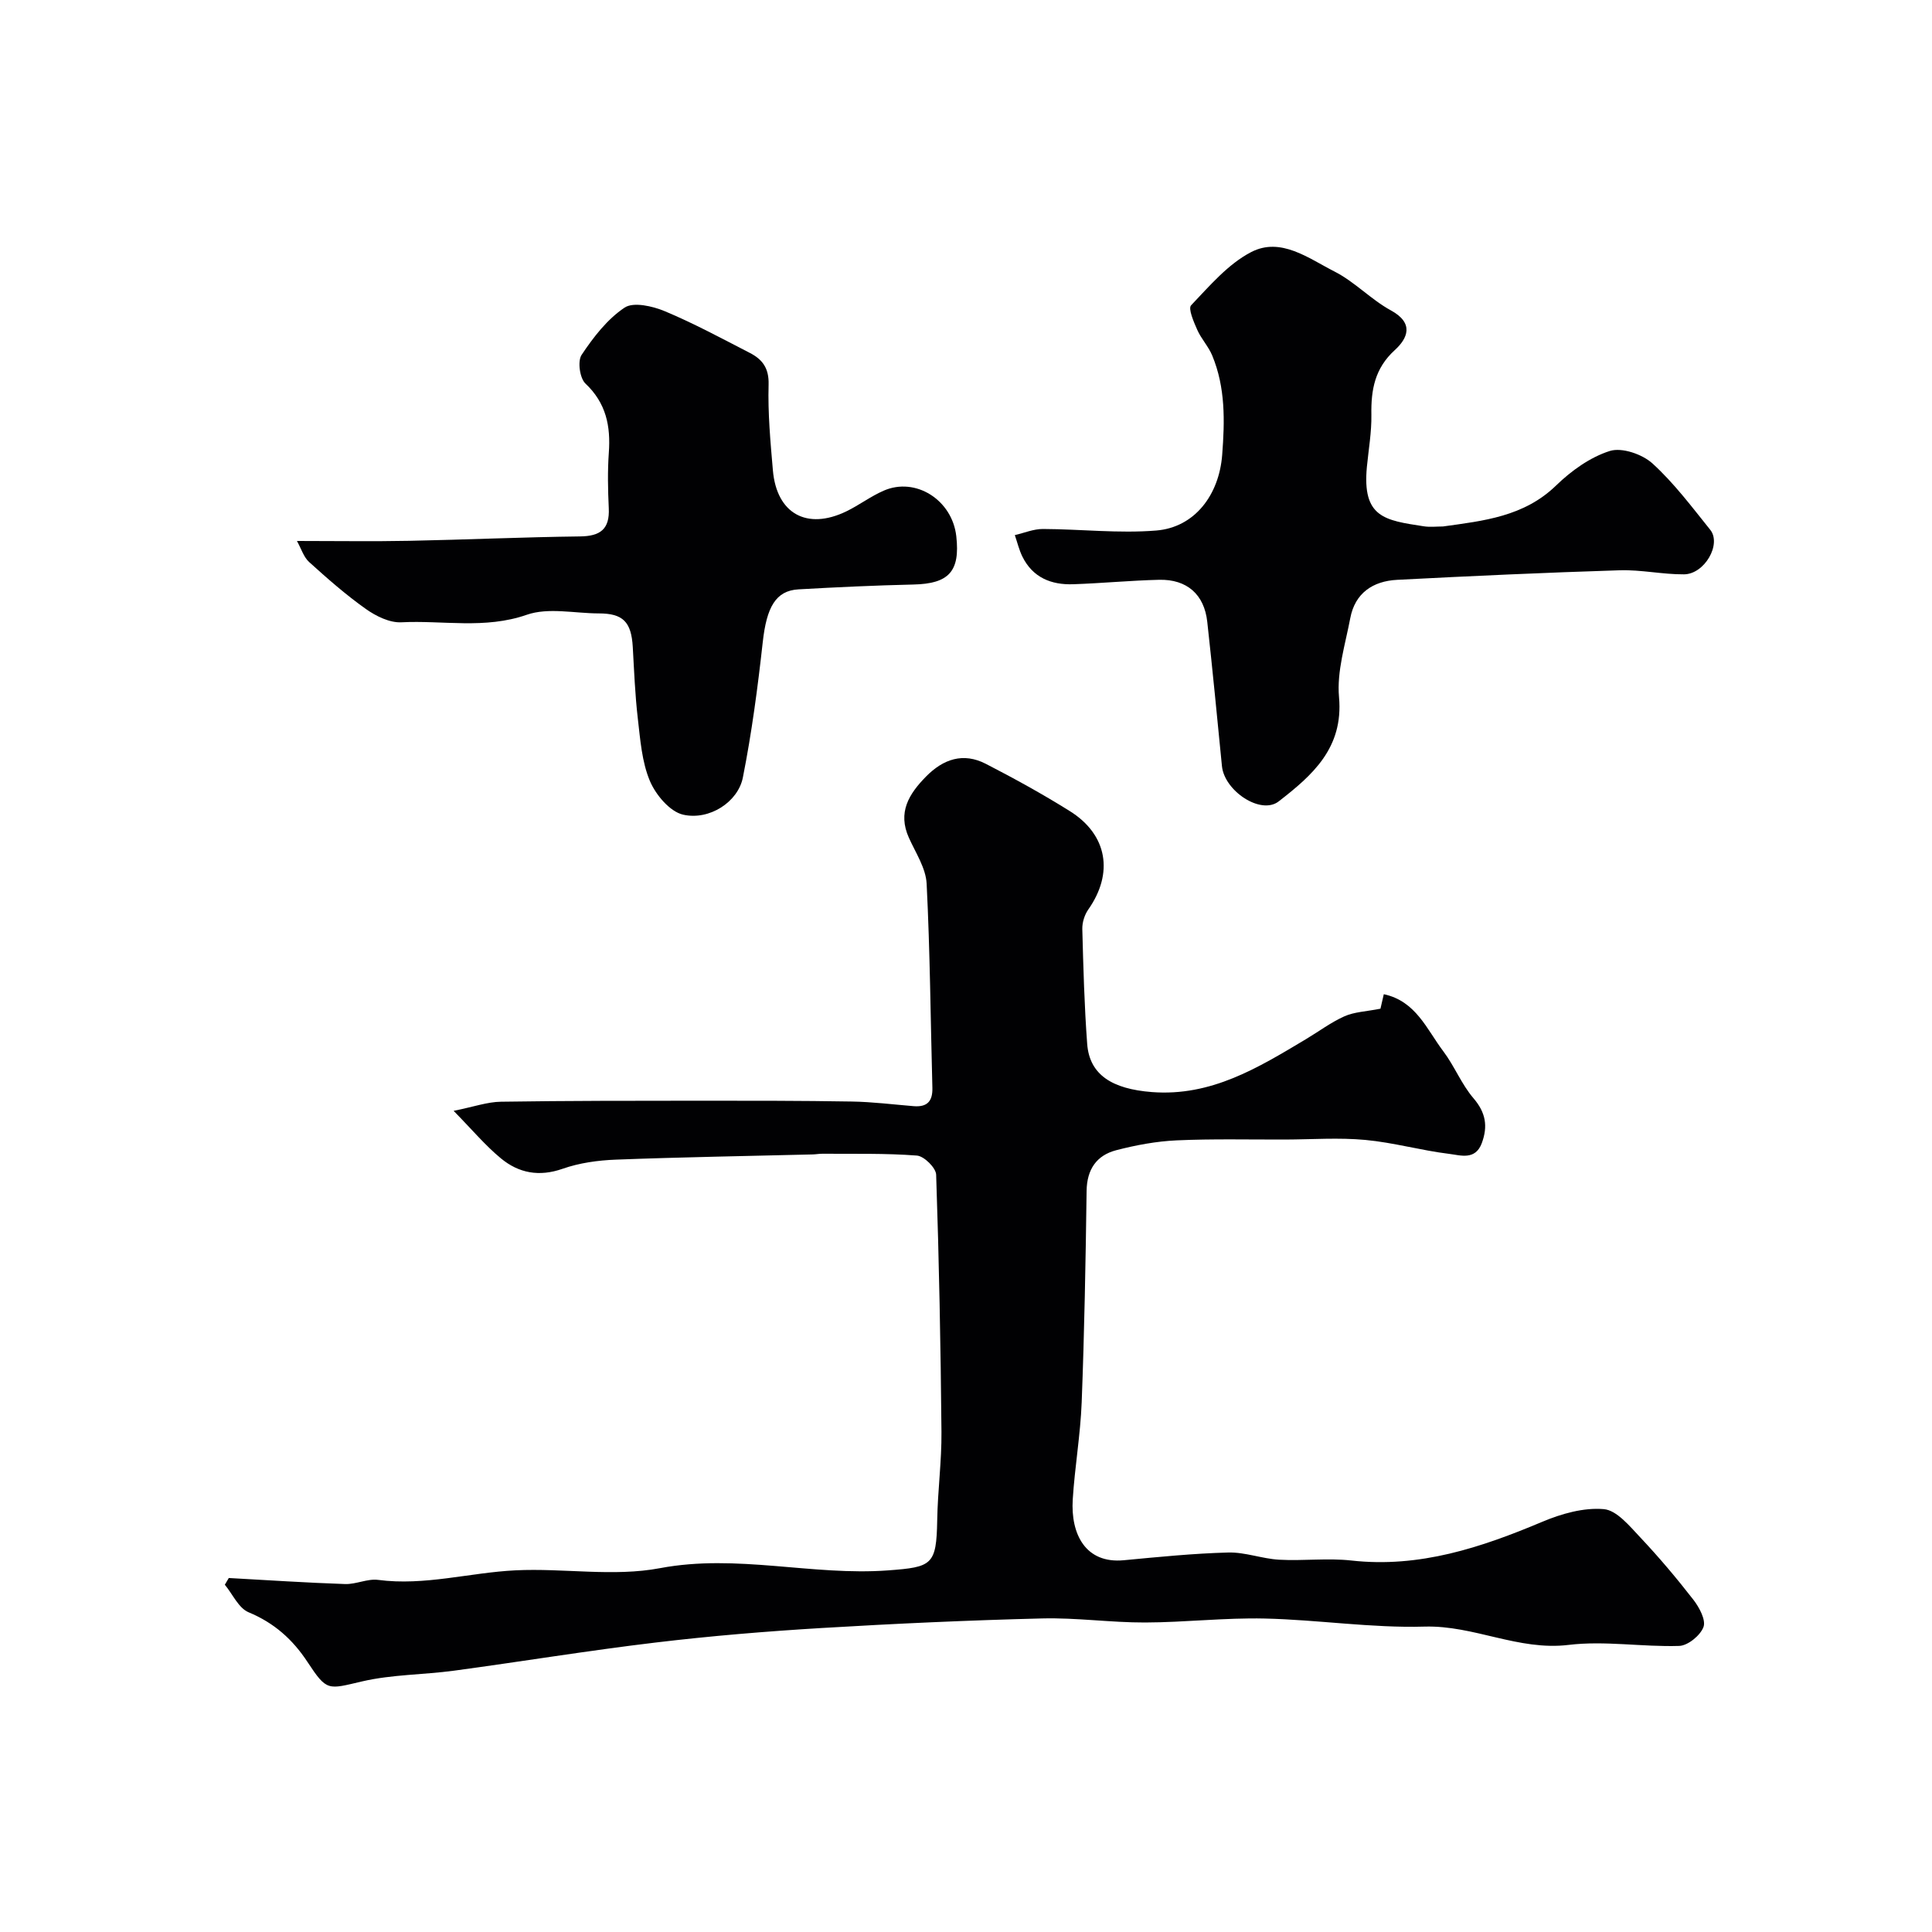 <svg enable-background="new 0 0 400 400" viewBox="0 0 400 400" xmlns="http://www.w3.org/2000/svg"><g fill="#010103"><path d="m47.37 326.71c8.02.44 16.04.98 24.07 1.25 2.27.08 4.64-1.15 6.84-.86 9.66 1.27 18.97-1.52 28.45-1.98 9.97-.49 20.27 1.38 29.92-.45 15.96-3.01 31.48 1.63 47.24.46 9.1-.68 9.99-1.1 10.15-10.39.1-6.1.93-12.19.88-18.28-.16-17.76-.5-35.52-1.1-53.26-.05-1.42-2.5-3.83-3.97-3.95-6.49-.5-13.04-.33-19.56-.38-.66-.01-1.32.12-1.98.14-13.6.34-27.2.56-40.79 1.08-3.71.14-7.55.67-11.03 1.89-4.86 1.71-9.09.9-12.78-2.15-3.24-2.67-5.98-5.96-9.79-9.84 4.17-.84 6.97-1.85 9.79-1.89 13.69-.21 27.38-.2 41.08-.21 10.53 0 21.06-.01 31.58.17 4.27.07 8.53.61 12.8.96 2.76.22 3.94-.98 3.87-3.78-.38-14.1-.48-28.2-1.19-42.28-.16-3.22-2.27-6.39-3.67-9.5-2.37-5.26-.01-9.06 3.53-12.67 3.59-3.65 7.72-5.05 12.39-2.65 5.92 3.05 11.77 6.27 17.41 9.8 7.8 4.89 9.09 12.85 3.81 20.36-.78 1.11-1.27 2.69-1.24 4.04.21 7.93.42 15.88 1.01 23.79.48 6.42 5.19 9.33 13.38 9.97 12.32.95 22.05-5.06 31.91-10.95 2.66-1.59 5.18-3.49 7.98-4.74 2.04-.91 4.45-.98 7.45-1.57.03-.14.31-1.35.69-3 6.68 1.43 8.91 7.32 12.31 11.8 2.32 3.07 3.77 6.84 6.26 9.74 2.55 2.98 3.01 5.8 1.72 9.29-1.34 3.61-4.42 2.51-6.73 2.23-5.82-.71-11.55-2.35-17.38-2.89-5.48-.51-11.05-.1-16.58-.08-7.5.02-15-.17-22.49.17-4.2.19-8.43.98-12.51 2.04-4.07 1.06-6.07 3.97-6.13 8.42-.2 14.6-.46 29.2-1.02 43.79-.26 6.71-1.43 13.38-1.85 20.09-.45 7.19 2.65 13.34 10.57 12.59 7.2-.68 14.41-1.41 21.63-1.6 3.49-.09 7 1.29 10.52 1.49 4.98.28 10.04-.38 14.98.17 14.11 1.57 26.86-2.69 39.54-8.03 3.96-1.67 8.56-2.97 12.71-2.61 2.69.23 5.36 3.53 7.58 5.88 3.87 4.11 7.53 8.45 10.99 12.91 1.21 1.57 2.6 4.17 2.07 5.61-.65 1.75-3.23 3.86-5.03 3.92-7.63.24-15.39-1.12-22.9-.21-10.39 1.26-19.58-4.08-29.81-3.79-11 .32-22.05-1.42-33.1-1.67-8.25-.19-16.53.8-24.79.82-7.1.02-14.21-1.02-21.3-.84-15.21.38-30.41 1.07-45.59 1.98-11.5.69-23.01 1.64-34.44 3.01-13.95 1.66-27.83 3.95-41.76 5.83-6.31.85-12.81.78-18.97 2.21-7.13 1.65-7.28 2.15-11.34-4.02-3.06-4.66-6.9-8.09-12.18-10.28-2.08-.86-3.31-3.75-4.93-5.71.27-.47.54-.93.82-1.39z"/><path d="m298.75 109c8.4-1.17 16.77-2.03 23.43-8.49 3.13-3.04 7.04-5.85 11.11-7.14 2.49-.79 6.71.66 8.82 2.57 4.47 4.06 8.16 9 11.97 13.74 2.4 2.98-1.17 9.21-5.44 9.23-4.43.03-8.88-.98-13.3-.84-15.37.48-30.74 1.18-46.1 1.98-4.97.26-8.7 2.72-9.68 7.93-1.03 5.43-2.81 11.02-2.33 16.36.95 10.55-5.56 16.2-12.49 21.58-3.7 2.87-11.25-2.17-11.75-7.31-.98-9.96-1.94-19.93-3.04-29.88-.62-5.65-4.2-8.82-9.95-8.69-5.94.14-11.87.72-17.8.92-4.57.16-8.4-1.39-10.54-5.75-.68-1.39-1.04-2.94-1.55-4.42 1.94-.45 3.88-1.28 5.82-1.27 7.82.03 15.69.95 23.45.32 7.98-.65 13.02-7.37 13.66-15.66.54-7.02.69-13.96-2.07-20.59-.78-1.88-2.28-3.45-3.1-5.32-.72-1.63-1.92-4.39-1.26-5.07 3.83-4.01 7.64-8.53 12.43-11.01 6.14-3.18 11.9 1.31 17.26 4.03 4.18 2.12 7.55 5.8 11.68 8.05 4.84 2.64 3.47 5.78.79 8.22-4.13 3.77-4.93 8.2-4.84 13.36.06 3.59-.58 7.2-.93 10.8-1 10.5 3.68 11.07 11.75 12.31 1.31.21 2.67.04 4 .04z"/><path d="m61.48 112c8.33 0 15.8.12 23.26-.03 11.78-.23 23.56-.77 35.35-.91 4.2-.05 6.16-1.5 5.95-5.84-.18-3.82-.26-7.67.01-11.48.4-5.52-.55-10.28-4.84-14.33-1.18-1.11-1.66-4.63-.8-5.93 2.44-3.66 5.32-7.4 8.9-9.79 1.84-1.23 5.81-.31 8.35.75 6.02 2.52 11.8 5.65 17.61 8.64 2.58 1.33 3.96 3.15 3.86 6.55-.17 5.91.38 11.86.89 17.76.78 8.96 7.05 12.43 15.21 8.48 2.64-1.28 5.02-3.1 7.7-4.27 6.63-2.92 14.22 1.91 15.06 9.42.82 7.31-1.56 9.84-8.9 10-7.93.18-15.85.55-23.77 1-4.73.27-6.6 3.7-7.4 10.92-1.04 9.39-2.28 18.79-4.12 28.05-1 5.04-6.92 8.91-12.36 7.68-2.75-.62-5.69-4.12-6.9-7.01-1.66-3.96-1.98-8.55-2.49-12.92-.57-4.9-.76-9.84-1.04-14.77-.3-5.22-2.01-6.97-7.05-6.97-5-.01-10.44-1.27-14.89.28-8.7 3.03-17.35 1.12-25.98 1.56-2.42.12-5.24-1.27-7.33-2.75-4.14-2.93-7.98-6.31-11.75-9.72-1.14-1.03-1.64-2.77-2.53-4.37z"/></g></svg>